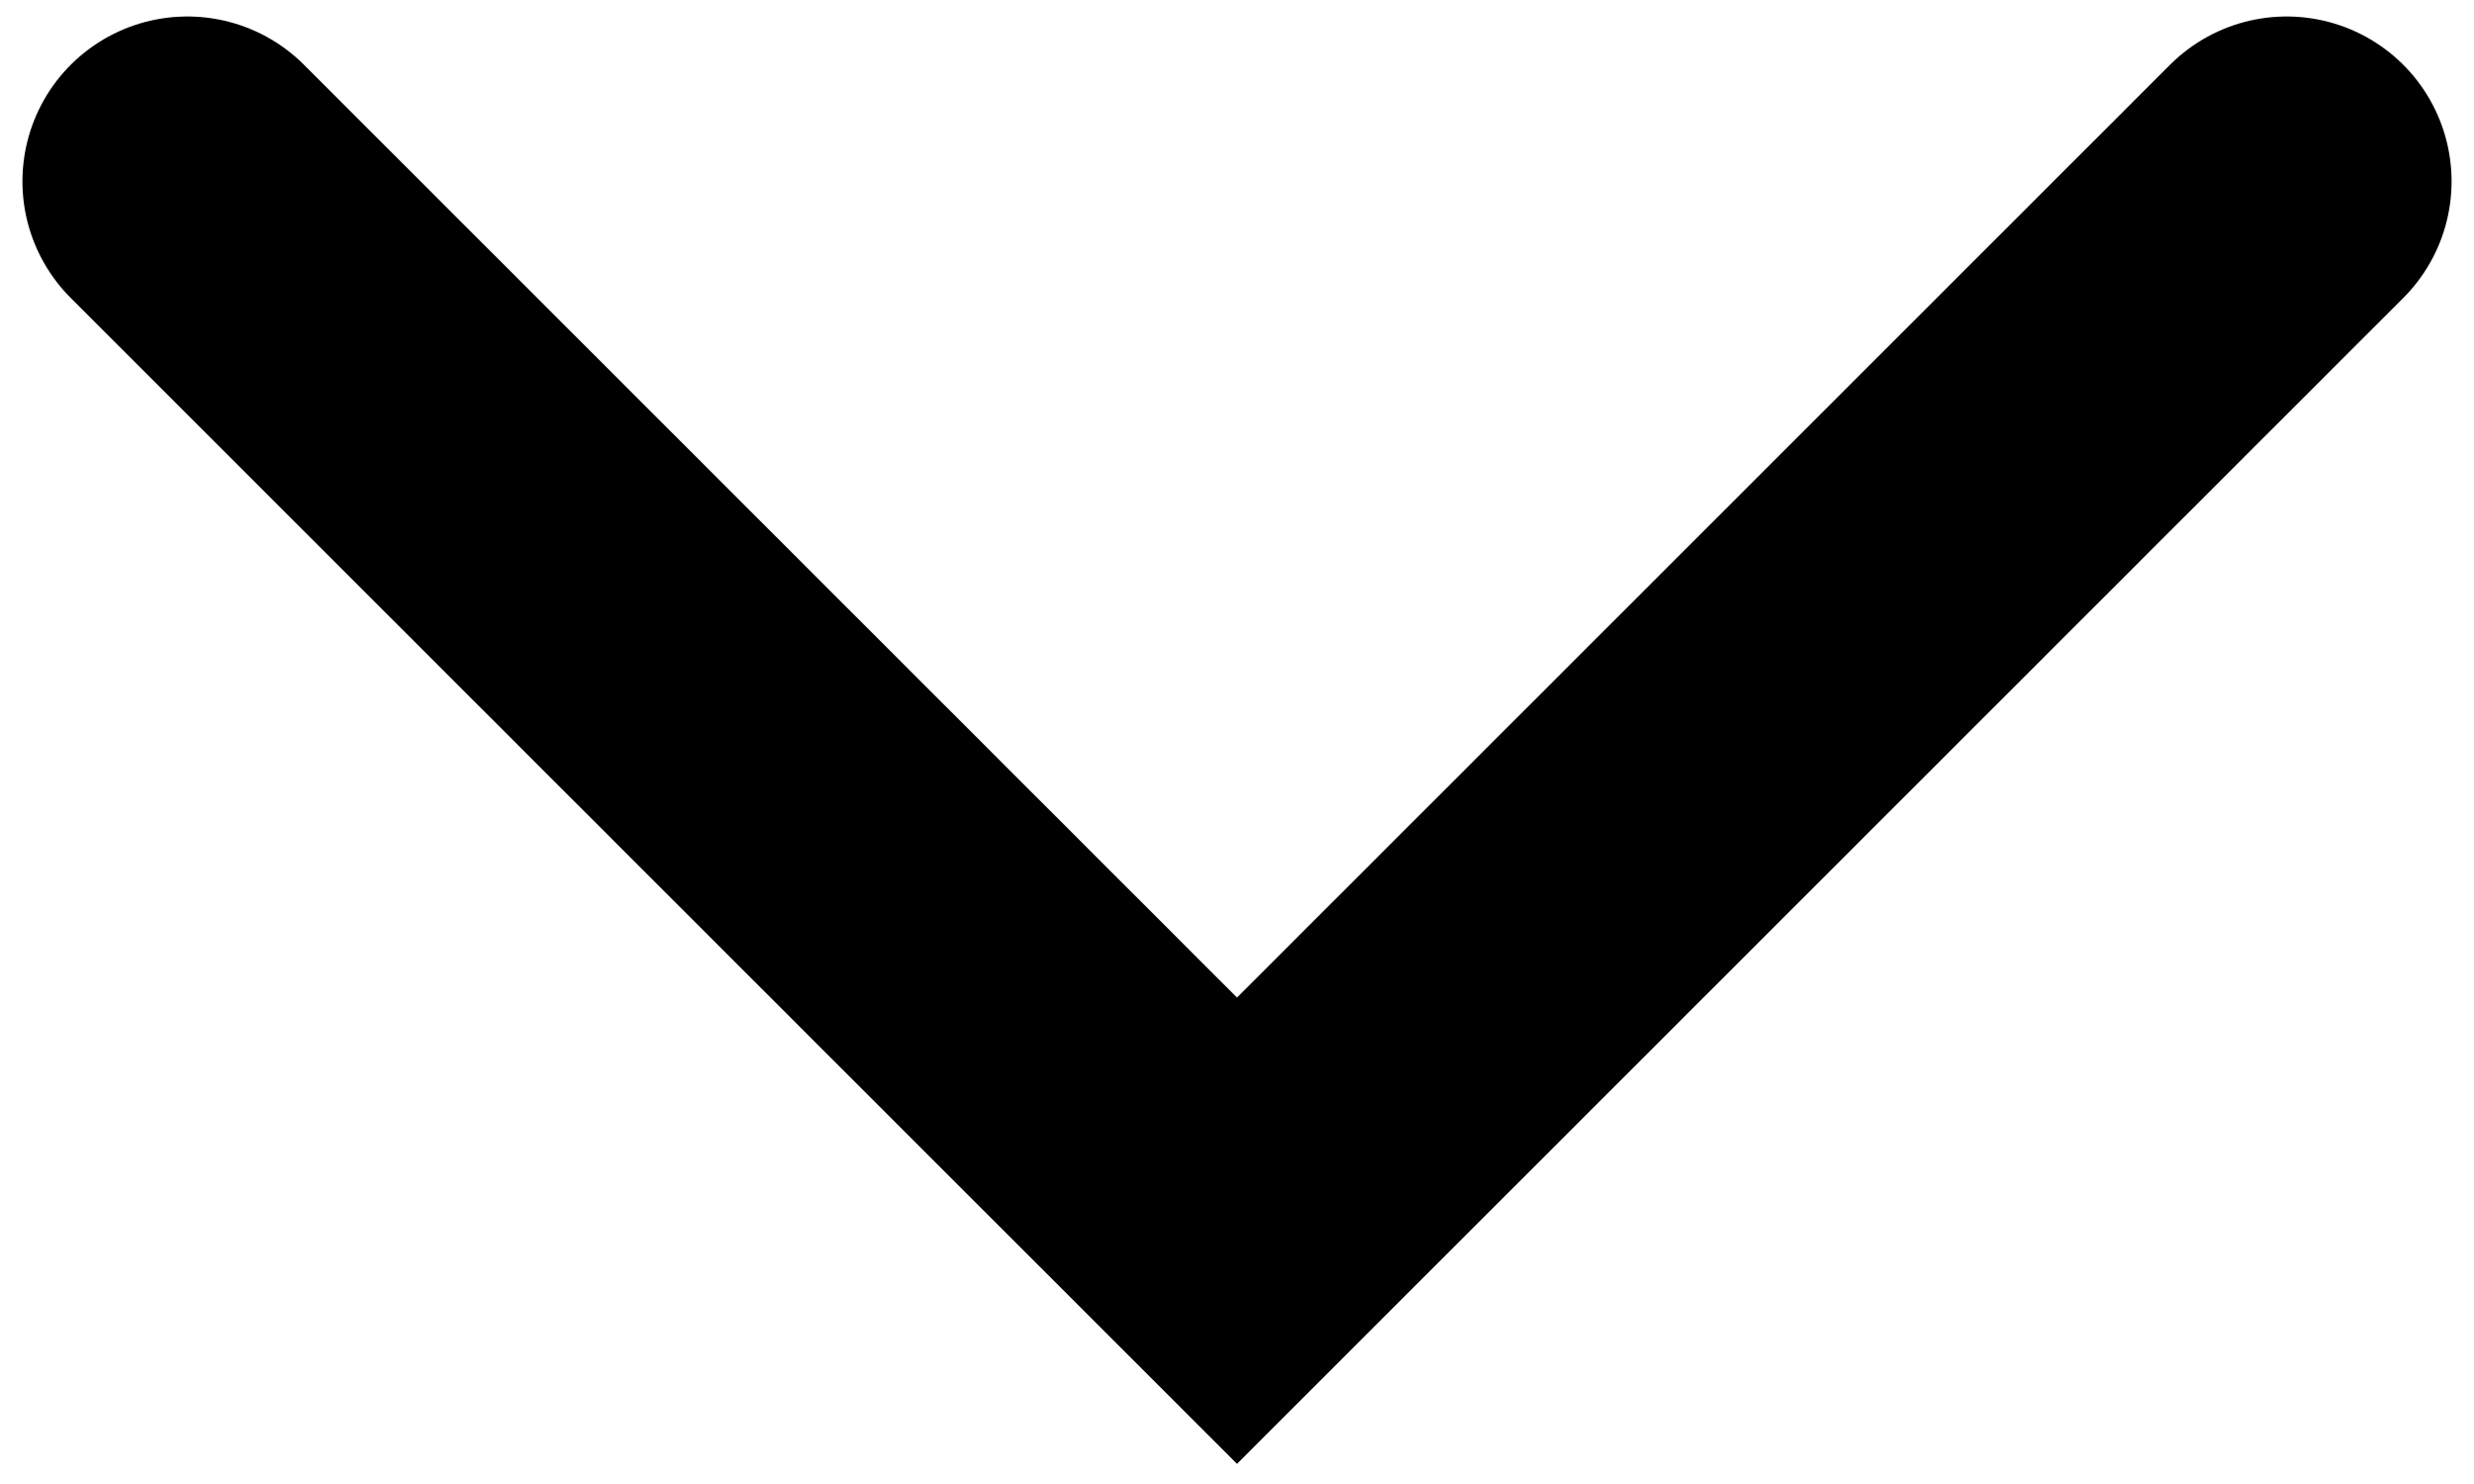 <svg width="75" height="45" viewBox="0 0 75 45" fill="none" xmlns="http://www.w3.org/2000/svg">
<path d="M69.32 5.5L37.5 37.319L5.68 5.5" stroke="black" stroke-width="10" stroke-linecap="round"/>
</svg>
